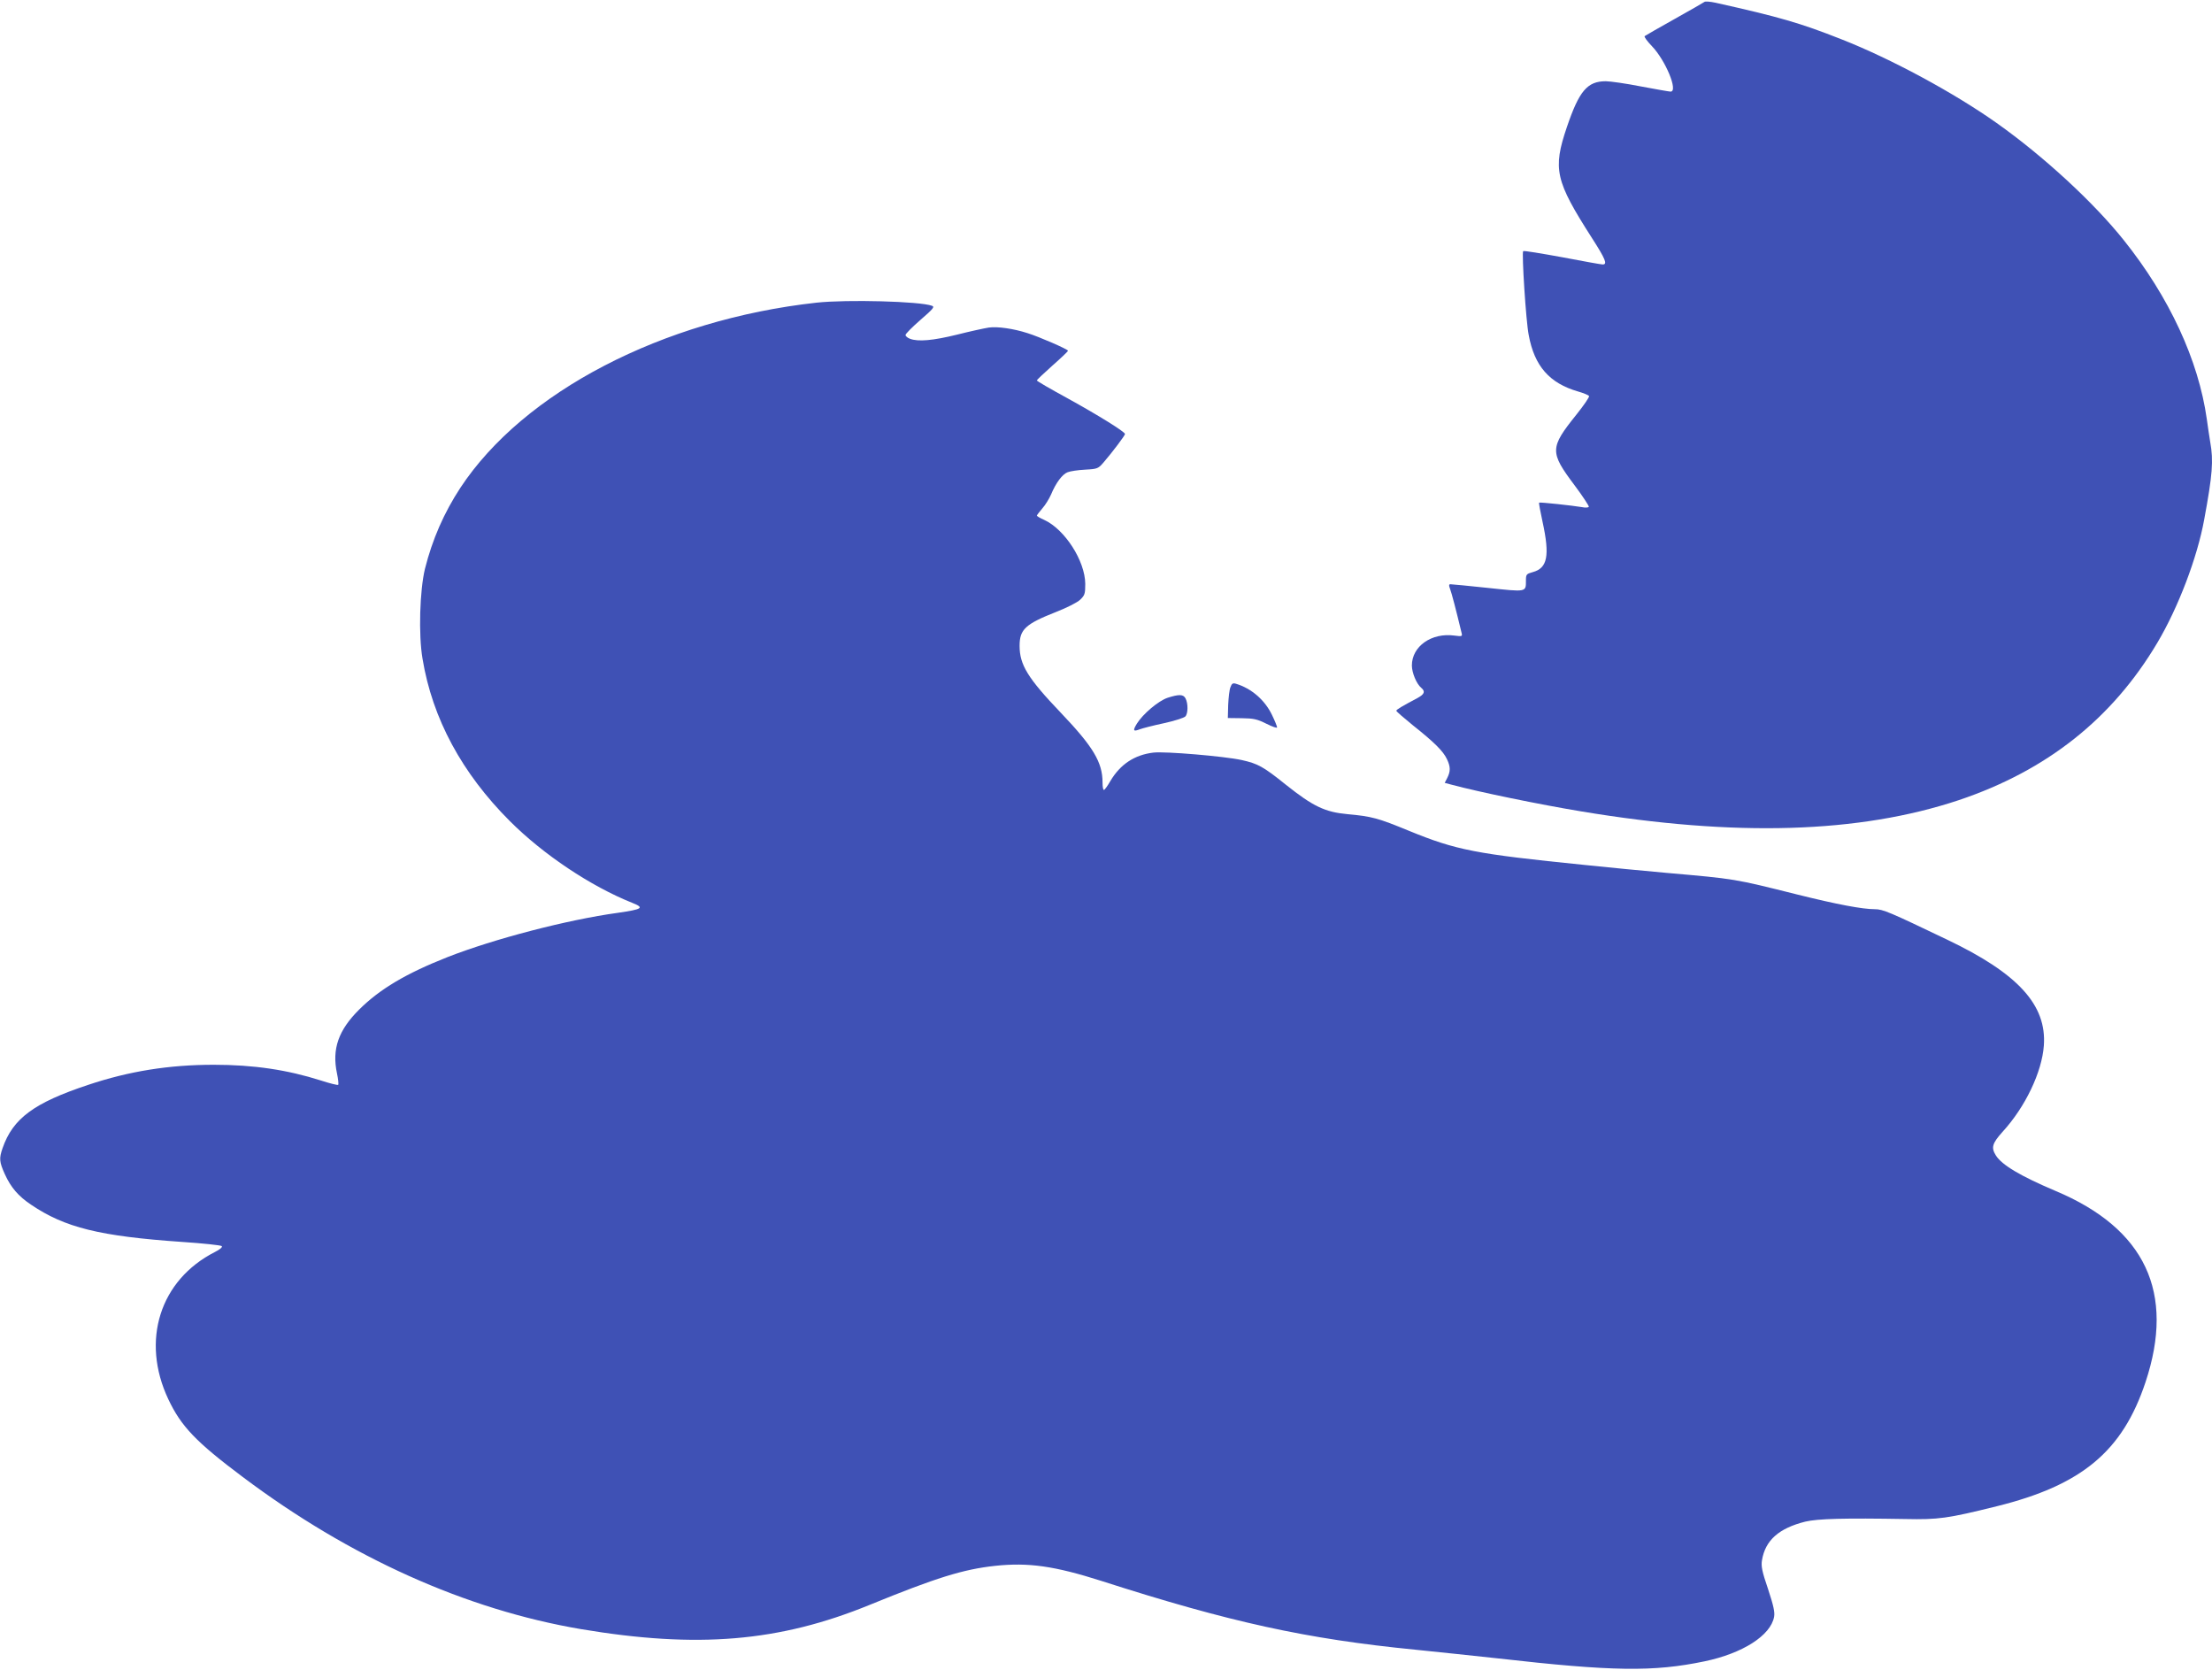 <?xml version="1.0" standalone="no"?>
<!DOCTYPE svg PUBLIC "-//W3C//DTD SVG 20010904//EN"
 "http://www.w3.org/TR/2001/REC-SVG-20010904/DTD/svg10.dtd">
<svg version="1.0" xmlns="http://www.w3.org/2000/svg"
 width="1280pt" height="966pt" viewBox="0 0 1280 966"
 preserveAspectRatio="xMidYMid meet">
<g transform="translate(0,966) scale(0.1,-0.1)"
fill="#3f51b5" stroke="none">
<path d="M9863 9649 c-5 -4 -82 -48 -173 -99 -91 -51 -168 -95 -173 -99 -4 -4
15 -30 42 -58 79 -82 154 -263 108 -263 -8 0 -86 14 -172 30 -86 17 -178 30
-203 30 -107 0 -154 -56 -225 -265 -83 -244 -67 -311 145 -642 79 -123 91
-153 62 -153 -9 0 -115 19 -235 42 -121 22 -222 39 -225 35 -9 -9 16 -405 32
-485 33 -180 120 -279 286 -327 32 -9 60 -21 63 -26 4 -5 -30 -54 -74 -109
-153 -191 -154 -215 -10 -407 48 -64 85 -121 83 -125 -3 -5 -21 -6 -39 -2 -52
9 -246 30 -249 26 -2 -1 7 -51 20 -110 43 -197 29 -269 -57 -292 -36 -10 -39
-13 -39 -48 0 -69 5 -67 -222 -43 -111 12 -209 21 -215 21 -9 0 -10 -7 -2 -27
9 -23 36 -127 66 -252 6 -23 5 -24 -41 -18 -132 18 -246 -62 -246 -173 0 -42
27 -107 54 -129 25 -21 19 -37 -21 -59 -92 -49 -123 -67 -123 -74 0 -4 44 -42
97 -85 122 -97 174 -148 196 -195 21 -44 21 -70 2 -108 l-15 -29 37 -10 c164
-44 511 -115 752 -155 895 -149 1609 -127 2186 65 509 171 888 471 1149 911
120 202 231 492 271 713 48 259 54 340 35 446 -5 30 -14 90 -20 134 -48 341
-217 706 -480 1035 -174 218 -463 485 -737 679 -246 174 -610 371 -898 484
-238 94 -359 129 -727 211 -32 7 -61 9 -65 5z"/>
<path d="M4725 7909 c-890 -98 -1695 -516 -2061 -1071 -95 -145 -162 -298
-205 -469 -30 -124 -38 -381 -14 -520 57 -346 228 -662 505 -939 194 -194 468
-377 708 -473 73 -29 61 -37 -83 -58 -292 -40 -717 -151 -985 -256 -241 -95
-392 -185 -511 -303 -121 -120 -159 -229 -129 -370 7 -33 10 -63 7 -66 -3 -3
-48 8 -100 25 -195 62 -389 91 -620 91 -258 0 -490 -37 -726 -116 -314 -104
-436 -194 -496 -366 -21 -60 -19 -80 13 -151 35 -77 78 -127 151 -176 196
-133 398 -183 876 -216 120 -8 223 -19 228 -24 6 -6 -10 -19 -39 -34 -319
-162 -430 -513 -270 -852 74 -157 160 -247 431 -450 619 -465 1291 -767 1957
-880 673 -113 1147 -74 1672 141 382 156 539 205 723 225 194 21 346 -1 616
-87 744 -239 1187 -336 1817 -398 140 -14 354 -37 475 -50 669 -76 903 -79
1200 -17 219 46 381 149 401 257 5 27 -3 64 -35 161 -35 102 -41 133 -35 167
19 115 98 185 251 223 72 17 226 21 578 15 192 -4 244 3 530 74 492 122 727
318 860 717 173 519 -1 889 -520 1107 -203 86 -311 150 -346 206 -28 45 -21
69 39 136 132 144 228 346 239 499 17 235 -149 417 -560 613 -334 160 -371
176 -418 176 -71 0 -216 27 -449 85 -368 92 -356 90 -755 125 -126 11 -340 32
-475 46 -633 64 -742 85 -1018 198 -180 74 -214 83 -356 96 -129 12 -198 45
-355 170 -132 106 -162 122 -256 143 -101 22 -443 51 -511 43 -109 -13 -192
-68 -249 -165 -16 -28 -33 -51 -37 -51 -5 0 -8 19 -8 43 0 117 -54 207 -242
404 -191 200 -238 277 -238 387 0 95 34 126 212 196 59 23 121 54 138 70 27
26 30 34 30 92 -1 133 -118 315 -237 370 -24 10 -43 22 -43 25 0 3 14 21 31
41 17 19 40 56 51 81 28 68 66 118 96 129 15 6 61 13 102 15 72 4 75 6 107 43
50 58 123 155 123 163 0 13 -157 110 -333 207 -97 53 -177 99 -177 103 0 4 41
42 90 86 50 44 90 82 90 86 0 8 -167 81 -235 102 -81 26 -173 39 -223 32 -26
-4 -109 -22 -184 -41 -138 -34 -225 -42 -272 -24 -14 5 -26 15 -26 22 0 7 39
46 86 87 74 64 84 76 67 82 -70 26 -491 37 -668 18z"/>
<path d="M7120 5684 c-6 -14 -11 -60 -13 -102 l-2 -76 80 -1 c69 -1 89 -5 143
-32 34 -17 62 -27 62 -21 0 6 -13 38 -30 73 -41 85 -118 152 -207 179 -19 6
-25 2 -33 -20z"/>
<path d="M6756 5623 c-53 -18 -142 -93 -177 -149 -25 -41 -22 -48 17 -33 16 6
78 22 139 35 60 13 116 31 124 39 16 16 17 75 1 105 -13 24 -38 24 -104 3z"/>
</g>
</svg>
